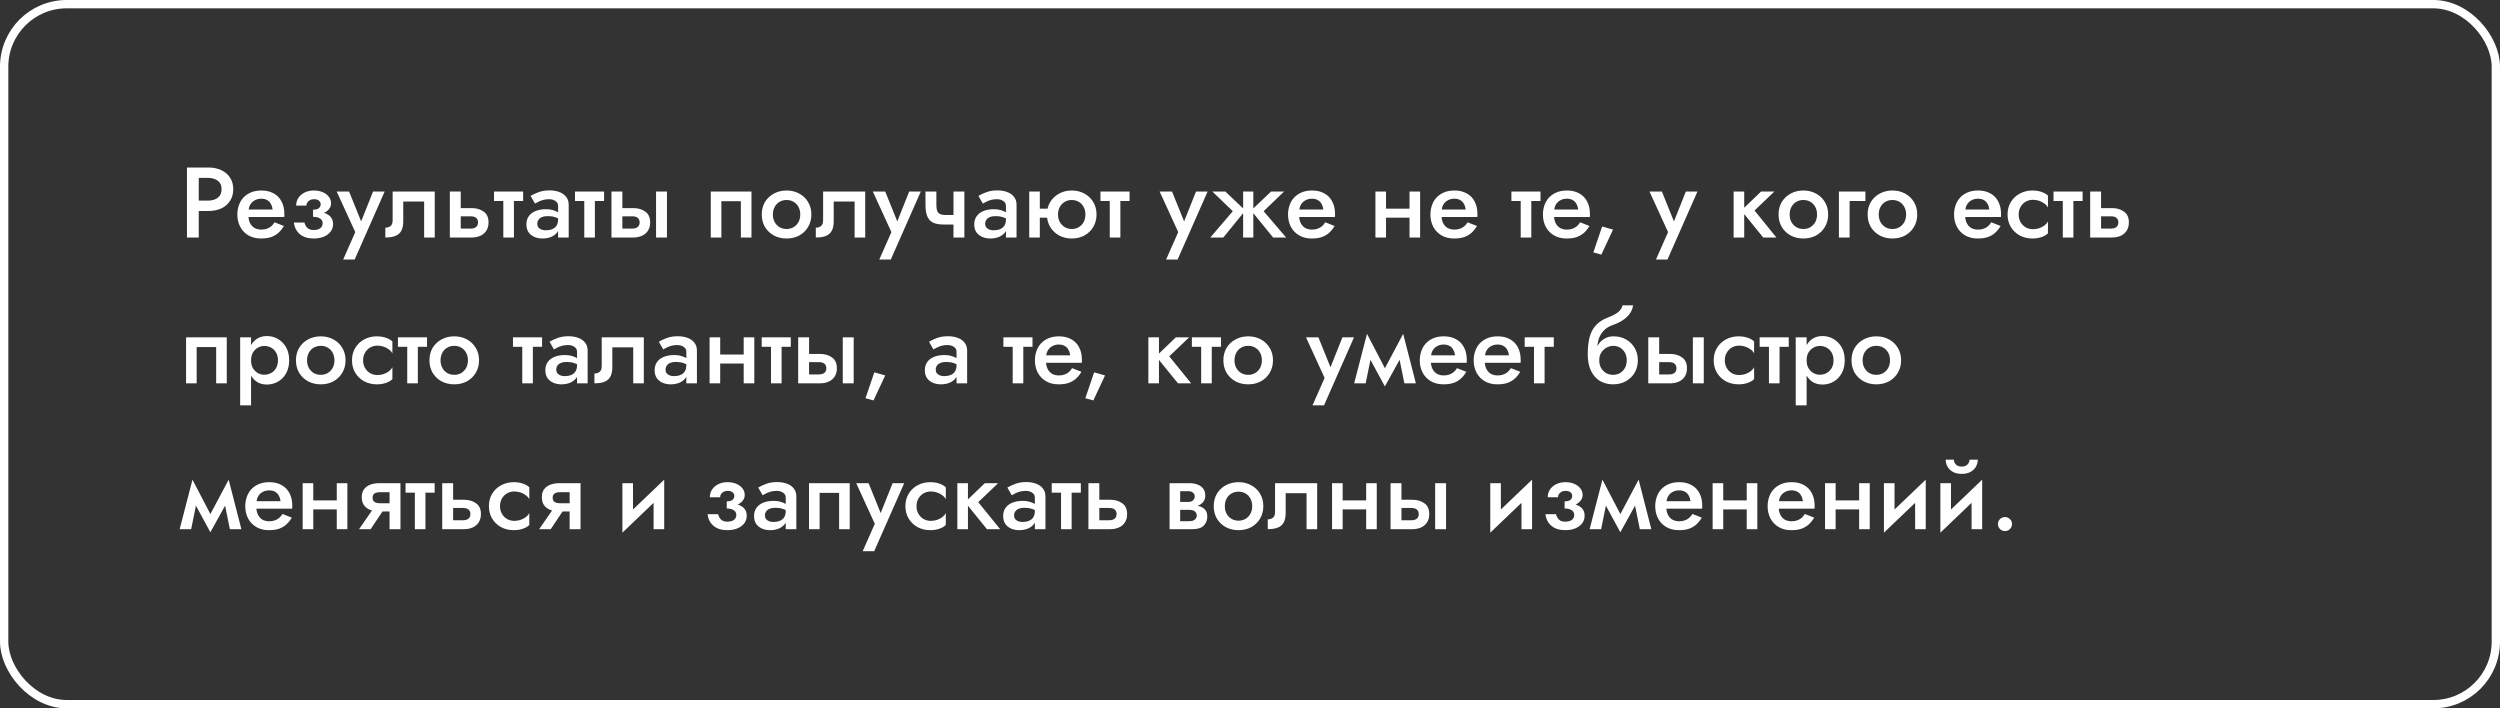 <?xml version="1.0" encoding="UTF-8"?> <svg xmlns="http://www.w3.org/2000/svg" width="600" height="170" viewBox="0 0 600 170" fill="none"><rect x="0" y="0" width="600" height="170" fill="#333333" stroke="none"/> <rect x="1" y="1" width="598" height="168" rx="15" stroke="white" stroke-width="2"></rect> <path d="M44.872 40.2V57H47.704V40.2H44.872ZM46.552 42.696H49.936C50.912 42.696 51.696 42.928 52.288 43.392C52.88 43.84 53.176 44.512 53.176 45.408C53.176 46.304 52.88 46.984 52.288 47.448C51.696 47.912 50.912 48.144 49.936 48.144H46.552V50.64H49.936C51.168 50.64 52.232 50.432 53.128 50.016C54.024 49.584 54.72 48.976 55.216 48.192C55.728 47.408 55.984 46.48 55.984 45.408C55.984 44.336 55.728 43.416 55.216 42.648C54.72 41.864 54.024 41.264 53.128 40.848C52.232 40.416 51.168 40.2 49.936 40.2H46.552V42.696ZM58.524 52.08H68.22C68.236 51.936 68.244 51.808 68.244 51.696C68.244 51.568 68.244 51.456 68.244 51.36C68.244 50.192 68.02 49.192 67.572 48.36C67.14 47.512 66.508 46.864 65.676 46.416C64.86 45.952 63.876 45.72 62.724 45.72C61.684 45.72 60.764 45.912 59.964 46.296C59.164 46.68 58.516 47.216 58.02 47.904C57.54 48.592 57.22 49.392 57.06 50.304C57.028 50.496 57.004 50.688 56.988 50.88C56.972 51.072 56.964 51.272 56.964 51.48C56.964 52.584 57.196 53.576 57.66 54.456C58.124 55.32 58.78 56 59.628 56.496C60.492 56.992 61.484 57.24 62.604 57.24C63.612 57.24 64.452 57.12 65.124 56.88C65.812 56.624 66.396 56.272 66.876 55.824C67.356 55.376 67.78 54.848 68.148 54.24L65.892 53.352C65.684 53.704 65.428 54.016 65.124 54.288C64.82 54.544 64.468 54.744 64.068 54.888C63.684 55.032 63.236 55.104 62.724 55.104C62.116 55.104 61.572 54.976 61.092 54.72C60.628 54.448 60.26 54.04 59.988 53.496C59.732 52.952 59.604 52.28 59.604 51.48L59.652 50.808C59.652 50.168 59.78 49.616 60.036 49.152C60.308 48.672 60.676 48.312 61.14 48.072C61.604 47.816 62.124 47.688 62.7 47.688C63.26 47.688 63.732 47.8 64.116 48.024C64.5 48.232 64.796 48.536 65.004 48.936C65.228 49.32 65.372 49.768 65.436 50.28H58.524V52.08ZM75.134 51.48C76.542 51.512 77.614 51.272 78.35 50.76C79.086 50.232 79.454 49.568 79.454 48.768C79.454 48.208 79.278 47.696 78.926 47.232C78.574 46.768 78.086 46.4 77.462 46.128C76.838 45.856 76.134 45.72 75.35 45.72C74.518 45.72 73.774 45.88 73.118 46.2C72.478 46.52 71.974 46.952 71.606 47.496C71.254 48.04 71.078 48.656 71.078 49.344H73.55C73.55 49.088 73.614 48.848 73.742 48.624C73.886 48.384 74.094 48.192 74.366 48.048C74.638 47.888 74.974 47.808 75.374 47.808C75.854 47.808 76.238 47.92 76.526 48.144C76.814 48.368 76.958 48.664 76.958 49.032C76.958 49.4 76.814 49.712 76.526 49.968C76.238 50.208 75.774 50.328 75.134 50.328V51.48ZM75.302 57.24C76.166 57.24 76.95 57.104 77.654 56.832C78.358 56.544 78.91 56.144 79.31 55.632C79.726 55.104 79.934 54.48 79.934 53.76C79.934 52.736 79.502 51.976 78.638 51.48C77.79 50.968 76.622 50.728 75.134 50.76V52.032C75.63 52.032 76.046 52.096 76.382 52.224C76.734 52.352 76.998 52.536 77.174 52.776C77.35 53 77.438 53.288 77.438 53.64C77.438 53.944 77.35 54.216 77.174 54.456C77.014 54.696 76.774 54.88 76.454 55.008C76.134 55.136 75.75 55.2 75.302 55.2C74.614 55.2 74.094 55.024 73.742 54.672C73.406 54.32 73.182 53.896 73.07 53.4H70.526C70.654 54.536 71.126 55.464 71.942 56.184C72.774 56.888 73.894 57.24 75.302 57.24ZM92.322 45.96H89.538L86.082 54.624L87.306 54.696L83.778 45.96H80.802L85.266 55.704L82.362 62.28H85.122L92.322 45.96ZM104.338 45.96H94.234V52.8C94.234 53.52 94.058 54.008 93.706 54.264C93.37 54.52 92.962 54.648 92.482 54.648V57C93.522 57 94.354 56.864 94.978 56.592C95.618 56.304 96.074 55.88 96.346 55.32C96.634 54.744 96.778 54.024 96.778 53.16V48.36H101.794V57H104.338V45.96ZM107.962 45.96V57H110.578V45.96H107.962ZM109.786 51.912H112.954C113.546 51.912 113.986 52.04 114.274 52.296C114.578 52.552 114.73 52.92 114.73 53.4C114.73 53.704 114.658 53.968 114.514 54.192C114.386 54.416 114.186 54.584 113.914 54.696C113.658 54.808 113.338 54.864 112.954 54.864H109.786V57H113.218C113.986 57 114.674 56.864 115.282 56.592C115.89 56.32 116.37 55.912 116.722 55.368C117.074 54.824 117.25 54.16 117.25 53.376C117.25 52.192 116.858 51.328 116.074 50.784C115.306 50.224 114.354 49.944 113.218 49.944H109.786V51.912ZM118.565 45.96V48.24H125.549V45.96H118.565ZM120.797 46.44V57H123.341V46.44H120.797ZM128.952 53.736C128.952 53.352 129.048 53.024 129.24 52.752C129.432 52.464 129.712 52.248 130.08 52.104C130.448 51.944 130.904 51.864 131.448 51.864C132.12 51.864 132.712 51.952 133.224 52.128C133.736 52.288 134.24 52.552 134.736 52.92V51.552C134.608 51.392 134.376 51.208 134.04 51C133.704 50.792 133.28 50.608 132.768 50.448C132.272 50.288 131.704 50.208 131.064 50.208C130.104 50.208 129.264 50.352 128.544 50.64C127.84 50.928 127.296 51.344 126.912 51.888C126.528 52.432 126.336 53.08 126.336 53.832C126.336 54.584 126.504 55.216 126.84 55.728C127.192 56.224 127.656 56.6 128.232 56.856C128.824 57.112 129.48 57.24 130.2 57.24C130.968 57.24 131.664 57.112 132.288 56.856C132.912 56.584 133.408 56.2 133.776 55.704C134.144 55.192 134.328 54.584 134.328 53.88L133.944 52.608C133.944 53.264 133.816 53.784 133.56 54.168C133.304 54.552 132.952 54.832 132.504 55.008C132.056 55.184 131.552 55.272 130.992 55.272C130.624 55.272 130.28 55.216 129.96 55.104C129.656 54.976 129.408 54.8 129.216 54.576C129.04 54.352 128.952 54.072 128.952 53.736ZM128.4 48.864C128.576 48.752 128.824 48.616 129.144 48.456C129.48 48.28 129.864 48.128 130.296 48C130.744 47.872 131.232 47.808 131.76 47.808C132.368 47.808 132.88 47.952 133.296 48.24C133.728 48.512 133.944 48.904 133.944 49.416V57H136.488V49.128C136.488 48.392 136.288 47.768 135.888 47.256C135.504 46.744 134.968 46.36 134.28 46.104C133.592 45.832 132.792 45.696 131.88 45.696C130.888 45.696 130.008 45.84 129.24 46.128C128.472 46.416 127.84 46.712 127.344 47.016L128.4 48.864ZM137.995 45.96V48.24H144.979V45.96H137.995ZM140.227 46.44V57H142.771V46.44H140.227ZM157.454 45.96V57H160.07V45.96H157.454ZM146.75 45.96V57H149.366V45.96H146.75ZM148.574 51.912H151.742C152.318 51.912 152.758 52.04 153.062 52.296C153.366 52.552 153.518 52.92 153.518 53.4C153.518 53.704 153.446 53.968 153.302 54.192C153.174 54.416 152.974 54.584 152.702 54.696C152.446 54.808 152.126 54.864 151.742 54.864H148.574V57H152.006C152.774 57 153.462 56.864 154.07 56.592C154.678 56.32 155.158 55.912 155.51 55.368C155.862 54.824 156.038 54.16 156.038 53.376C156.038 52.192 155.646 51.328 154.862 50.784C154.094 50.224 153.142 49.944 152.006 49.944H148.574V51.912ZM180.354 45.96H170.586V57H173.13V48.288H177.81V57H180.354V45.96ZM182.824 51.48C182.824 52.6 183.08 53.6 183.592 54.48C184.12 55.344 184.832 56.024 185.728 56.52C186.64 57 187.656 57.24 188.776 57.24C189.912 57.24 190.928 57 191.824 56.52C192.72 56.024 193.424 55.344 193.936 54.48C194.464 53.6 194.728 52.6 194.728 51.48C194.728 50.344 194.464 49.344 193.936 48.48C193.424 47.616 192.72 46.944 191.824 46.464C190.928 45.968 189.912 45.72 188.776 45.72C187.656 45.72 186.64 45.968 185.728 46.464C184.832 46.944 184.12 47.616 183.592 48.48C183.08 49.344 182.824 50.344 182.824 51.48ZM185.488 51.48C185.488 50.792 185.632 50.184 185.92 49.656C186.208 49.128 186.6 48.72 187.096 48.432C187.592 48.144 188.152 48 188.776 48C189.4 48 189.96 48.144 190.456 48.432C190.952 48.72 191.344 49.128 191.632 49.656C191.92 50.184 192.064 50.792 192.064 51.48C192.064 52.168 191.92 52.776 191.632 53.304C191.344 53.816 190.952 54.224 190.456 54.528C189.96 54.816 189.4 54.96 188.776 54.96C188.152 54.96 187.592 54.816 187.096 54.528C186.6 54.224 186.208 53.816 185.92 53.304C185.632 52.776 185.488 52.168 185.488 51.48ZM207.651 45.96H197.547V52.8C197.547 53.52 197.371 54.008 197.019 54.264C196.683 54.52 196.275 54.648 195.795 54.648V57C196.835 57 197.667 56.864 198.291 56.592C198.931 56.304 199.387 55.88 199.659 55.32C199.947 54.744 200.091 54.024 200.091 53.16V48.36H205.107V57H207.651V45.96ZM220.994 45.96H218.21L214.754 54.624L215.978 54.696L212.45 45.96H209.474L213.938 55.704L211.034 62.28H213.794L220.994 45.96ZM226.434 53.88H230.202V51.6H226.866L226.434 53.88ZM228.834 45.96V57H231.45V45.96H228.834ZM224.73 45.96H222.114V49.128C222.114 50.2 222.242 51.088 222.498 51.792C222.754 52.496 223.194 53.024 223.818 53.376C224.458 53.712 225.33 53.88 226.434 53.88L226.866 51.6C226.338 51.6 225.914 51.52 225.594 51.36C225.29 51.2 225.066 50.952 224.922 50.616C224.794 50.264 224.73 49.808 224.73 49.248V45.96ZM236.436 53.736C236.436 53.352 236.532 53.024 236.724 52.752C236.916 52.464 237.196 52.248 237.564 52.104C237.932 51.944 238.388 51.864 238.932 51.864C239.604 51.864 240.196 51.952 240.708 52.128C241.22 52.288 241.724 52.552 242.22 52.92V51.552C242.092 51.392 241.86 51.208 241.524 51C241.188 50.792 240.764 50.608 240.252 50.448C239.756 50.288 239.188 50.208 238.548 50.208C237.588 50.208 236.748 50.352 236.028 50.64C235.324 50.928 234.78 51.344 234.396 51.888C234.012 52.432 233.82 53.08 233.82 53.832C233.82 54.584 233.988 55.216 234.324 55.728C234.676 56.224 235.14 56.6 235.716 56.856C236.308 57.112 236.964 57.24 237.684 57.24C238.452 57.24 239.148 57.112 239.772 56.856C240.396 56.584 240.892 56.2 241.26 55.704C241.628 55.192 241.812 54.584 241.812 53.88L241.428 52.608C241.428 53.264 241.3 53.784 241.044 54.168C240.788 54.552 240.436 54.832 239.988 55.008C239.54 55.184 239.036 55.272 238.476 55.272C238.108 55.272 237.764 55.216 237.444 55.104C237.14 54.976 236.892 54.8 236.7 54.576C236.524 54.352 236.436 54.072 236.436 53.736ZM235.884 48.864C236.06 48.752 236.308 48.616 236.628 48.456C236.964 48.28 237.348 48.128 237.78 48C238.228 47.872 238.716 47.808 239.244 47.808C239.852 47.808 240.364 47.952 240.78 48.24C241.212 48.512 241.428 48.904 241.428 49.416V57H243.972V49.128C243.972 48.392 243.772 47.768 243.372 47.256C242.988 46.744 242.452 46.36 241.764 46.104C241.076 45.832 240.276 45.696 239.364 45.696C238.372 45.696 237.492 45.84 236.724 46.128C235.956 46.416 235.324 46.712 234.828 47.016L235.884 48.864ZM248.143 52.248H253.183V50.088H248.143V52.248ZM247.015 45.96V57H249.559V45.96H247.015ZM251.263 51.48C251.263 52.6 251.527 53.6 252.055 54.48C252.583 55.344 253.295 56.024 254.191 56.52C255.087 57 256.095 57.24 257.215 57.24C258.351 57.24 259.367 57 260.263 56.52C261.159 56.024 261.863 55.344 262.375 54.48C262.903 53.6 263.167 52.6 263.167 51.48C263.167 50.344 262.903 49.344 262.375 48.48C261.863 47.616 261.159 46.944 260.263 46.464C259.367 45.968 258.351 45.72 257.215 45.72C256.095 45.72 255.087 45.968 254.191 46.464C253.295 46.944 252.583 47.616 252.055 48.48C251.527 49.344 251.263 50.344 251.263 51.48ZM253.927 51.48C253.927 50.792 254.071 50.184 254.359 49.656C254.663 49.128 255.063 48.72 255.559 48.432C256.055 48.144 256.607 48 257.215 48C257.839 48 258.399 48.144 258.895 48.432C259.391 48.72 259.783 49.128 260.071 49.656C260.359 50.184 260.503 50.792 260.503 51.48C260.503 52.168 260.359 52.776 260.071 53.304C259.783 53.816 259.391 54.224 258.895 54.528C258.399 54.816 257.839 54.96 257.215 54.96C256.607 54.96 256.055 54.816 255.559 54.528C255.063 54.224 254.663 53.816 254.359 53.304C254.071 52.776 253.927 52.168 253.927 51.48ZM264.112 45.96V48.24H271.096V45.96H264.112ZM266.344 46.44V57H268.888V46.44H266.344ZM289.83 45.96H287.046L283.59 54.624L284.814 54.696L281.286 45.96H278.31L282.774 55.704L279.87 62.28H282.63L289.83 45.96ZM305.069 45.96L300.269 50.52L305.549 57H308.669L303.269 50.688L308.189 45.96H305.069ZM300.797 45.96H298.349V57H300.797V45.96ZM294.077 45.96H290.957L295.877 50.688L290.477 57H293.597L298.877 50.52L294.077 45.96ZM310.689 52.08H320.385C320.401 51.936 320.409 51.808 320.409 51.696C320.409 51.568 320.409 51.456 320.409 51.36C320.409 50.192 320.185 49.192 319.737 48.36C319.305 47.512 318.673 46.864 317.841 46.416C317.025 45.952 316.041 45.72 314.889 45.72C313.849 45.72 312.929 45.912 312.129 46.296C311.329 46.68 310.681 47.216 310.185 47.904C309.705 48.592 309.385 49.392 309.225 50.304C309.193 50.496 309.169 50.688 309.153 50.88C309.137 51.072 309.129 51.272 309.129 51.48C309.129 52.584 309.361 53.576 309.825 54.456C310.289 55.32 310.945 56 311.793 56.496C312.657 56.992 313.649 57.24 314.769 57.24C315.777 57.24 316.617 57.12 317.289 56.88C317.977 56.624 318.561 56.272 319.041 55.824C319.521 55.376 319.945 54.848 320.312 54.24L318.057 53.352C317.849 53.704 317.593 54.016 317.289 54.288C316.985 54.544 316.633 54.744 316.233 54.888C315.849 55.032 315.401 55.104 314.889 55.104C314.281 55.104 313.737 54.976 313.257 54.72C312.793 54.448 312.425 54.04 312.153 53.496C311.897 52.952 311.769 52.28 311.769 51.48L311.817 50.808C311.817 50.168 311.945 49.616 312.201 49.152C312.473 48.672 312.841 48.312 313.305 48.072C313.769 47.816 314.289 47.688 314.865 47.688C315.425 47.688 315.897 47.8 316.281 48.024C316.665 48.232 316.961 48.536 317.169 48.936C317.393 49.32 317.537 49.768 317.601 50.28H310.689V52.08ZM331.229 52.248H339.677V50.088H331.229V52.248ZM338.285 45.96V57H340.829V45.96H338.285ZM330.101 45.96V57H332.645V45.96H330.101ZM344.86 52.08H354.556C354.572 51.936 354.58 51.808 354.58 51.696C354.58 51.568 354.58 51.456 354.58 51.36C354.58 50.192 354.356 49.192 353.908 48.36C353.476 47.512 352.844 46.864 352.012 46.416C351.196 45.952 350.212 45.72 349.06 45.72C348.02 45.72 347.1 45.912 346.3 46.296C345.5 46.68 344.852 47.216 344.356 47.904C343.876 48.592 343.556 49.392 343.396 50.304C343.364 50.496 343.34 50.688 343.324 50.88C343.308 51.072 343.3 51.272 343.3 51.48C343.3 52.584 343.532 53.576 343.996 54.456C344.46 55.32 345.116 56 345.964 56.496C346.828 56.992 347.82 57.24 348.94 57.24C349.948 57.24 350.788 57.12 351.46 56.88C352.148 56.624 352.732 56.272 353.212 55.824C353.692 55.376 354.116 54.848 354.484 54.24L352.228 53.352C352.02 53.704 351.764 54.016 351.46 54.288C351.156 54.544 350.804 54.744 350.404 54.888C350.02 55.032 349.572 55.104 349.06 55.104C348.452 55.104 347.908 54.976 347.428 54.72C346.964 54.448 346.596 54.04 346.324 53.496C346.068 52.952 345.94 52.28 345.94 51.48L345.988 50.808C345.988 50.168 346.116 49.616 346.372 49.152C346.644 48.672 347.012 48.312 347.476 48.072C347.94 47.816 348.46 47.688 349.036 47.688C349.596 47.688 350.068 47.8 350.452 48.024C350.836 48.232 351.132 48.536 351.34 48.936C351.564 49.32 351.708 49.768 351.772 50.28H344.86V52.08ZM362.737 45.96V48.24H369.721V45.96H362.737ZM364.969 46.44V57H367.513V46.44H364.969ZM371.86 52.08H381.556C381.572 51.936 381.58 51.808 381.58 51.696C381.58 51.568 381.58 51.456 381.58 51.36C381.58 50.192 381.356 49.192 380.908 48.36C380.476 47.512 379.844 46.864 379.012 46.416C378.196 45.952 377.212 45.72 376.06 45.72C375.02 45.72 374.1 45.912 373.3 46.296C372.5 46.68 371.852 47.216 371.356 47.904C370.876 48.592 370.556 49.392 370.396 50.304C370.364 50.496 370.34 50.688 370.324 50.88C370.308 51.072 370.3 51.272 370.3 51.48C370.3 52.584 370.532 53.576 370.996 54.456C371.46 55.32 372.116 56 372.964 56.496C373.828 56.992 374.82 57.24 375.94 57.24C376.948 57.24 377.788 57.12 378.46 56.88C379.148 56.624 379.732 56.272 380.212 55.824C380.692 55.376 381.116 54.848 381.484 54.24L379.228 53.352C379.02 53.704 378.764 54.016 378.46 54.288C378.156 54.544 377.804 54.744 377.404 54.888C377.02 55.032 376.572 55.104 376.06 55.104C375.452 55.104 374.908 54.976 374.428 54.72C373.964 54.448 373.596 54.04 373.324 53.496C373.068 52.952 372.94 52.28 372.94 51.48L372.988 50.808C372.988 50.168 373.116 49.616 373.372 49.152C373.644 48.672 374.012 48.312 374.476 48.072C374.94 47.816 375.46 47.688 376.036 47.688C376.596 47.688 377.068 47.8 377.452 48.024C377.836 48.232 378.132 48.536 378.34 48.936C378.564 49.32 378.708 49.768 378.772 50.28H371.86V52.08ZM384.515 54.36L382.403 60.576L384.323 61.104L387.131 55.104L384.515 54.36ZM407.393 45.96H404.609L401.153 54.624L402.377 54.696L398.849 45.96H395.873L400.337 55.704L397.433 62.28H400.193L407.393 45.96ZM416.068 45.96V57H418.612V45.96H416.068ZM422.668 45.96L417.916 50.52L423.172 57H426.34L421.084 50.52L425.86 45.96H422.668ZM426.855 51.48C426.855 52.6 427.111 53.6 427.623 54.48C428.151 55.344 428.863 56.024 429.759 56.52C430.671 57 431.687 57.24 432.807 57.24C433.943 57.24 434.959 57 435.855 56.52C436.751 56.024 437.455 55.344 437.967 54.48C438.495 53.6 438.759 52.6 438.759 51.48C438.759 50.344 438.495 49.344 437.967 48.48C437.455 47.616 436.751 46.944 435.855 46.464C434.959 45.968 433.943 45.72 432.807 45.72C431.687 45.72 430.671 45.968 429.759 46.464C428.863 46.944 428.151 47.616 427.623 48.48C427.111 49.344 426.855 50.344 426.855 51.48ZM429.519 51.48C429.519 50.792 429.663 50.184 429.951 49.656C430.239 49.128 430.631 48.72 431.127 48.432C431.623 48.144 432.183 48 432.807 48C433.431 48 433.991 48.144 434.487 48.432C434.983 48.72 435.375 49.128 435.663 49.656C435.951 50.184 436.095 50.792 436.095 51.48C436.095 52.168 435.951 52.776 435.663 53.304C435.375 53.816 434.983 54.224 434.487 54.528C433.991 54.816 433.431 54.96 432.807 54.96C432.183 54.96 431.623 54.816 431.127 54.528C430.631 54.224 430.239 53.816 429.951 53.304C429.663 52.776 429.519 52.168 429.519 51.48ZM441.338 45.96V57H443.906V48.24H447.698V45.96H441.338ZM448.23 51.48C448.23 52.6 448.486 53.6 448.998 54.48C449.526 55.344 450.238 56.024 451.134 56.52C452.046 57 453.062 57.24 454.182 57.24C455.318 57.24 456.334 57 457.23 56.52C458.126 56.024 458.83 55.344 459.342 54.48C459.87 53.6 460.134 52.6 460.134 51.48C460.134 50.344 459.87 49.344 459.342 48.48C458.83 47.616 458.126 46.944 457.23 46.464C456.334 45.968 455.318 45.72 454.182 45.72C453.062 45.72 452.046 45.968 451.134 46.464C450.238 46.944 449.526 47.616 448.998 48.48C448.486 49.344 448.23 50.344 448.23 51.48ZM450.894 51.48C450.894 50.792 451.038 50.184 451.326 49.656C451.614 49.128 452.006 48.72 452.502 48.432C452.998 48.144 453.558 48 454.182 48C454.806 48 455.366 48.144 455.862 48.432C456.358 48.72 456.75 49.128 457.038 49.656C457.326 50.184 457.47 50.792 457.47 51.48C457.47 52.168 457.326 52.776 457.038 53.304C456.75 53.816 456.358 54.224 455.862 54.528C455.366 54.816 454.806 54.96 454.182 54.96C453.558 54.96 452.998 54.816 452.502 54.528C452.006 54.224 451.614 53.816 451.326 53.304C451.038 52.776 450.894 52.168 450.894 51.48ZM470.532 52.08H480.228C480.244 51.936 480.252 51.808 480.252 51.696C480.252 51.568 480.252 51.456 480.252 51.36C480.252 50.192 480.028 49.192 479.58 48.36C479.148 47.512 478.516 46.864 477.684 46.416C476.868 45.952 475.884 45.72 474.732 45.72C473.692 45.72 472.772 45.912 471.972 46.296C471.172 46.68 470.524 47.216 470.028 47.904C469.548 48.592 469.228 49.392 469.068 50.304C469.036 50.496 469.012 50.688 468.996 50.88C468.98 51.072 468.972 51.272 468.972 51.48C468.972 52.584 469.204 53.576 469.668 54.456C470.132 55.32 470.788 56 471.636 56.496C472.5 56.992 473.492 57.24 474.612 57.24C475.62 57.24 476.46 57.12 477.132 56.88C477.82 56.624 478.404 56.272 478.884 55.824C479.364 55.376 479.788 54.848 480.156 54.24L477.9 53.352C477.692 53.704 477.436 54.016 477.132 54.288C476.828 54.544 476.476 54.744 476.076 54.888C475.692 55.032 475.244 55.104 474.732 55.104C474.124 55.104 473.58 54.976 473.1 54.72C472.636 54.448 472.268 54.04 471.996 53.496C471.74 52.952 471.612 52.28 471.612 51.48L471.66 50.808C471.66 50.168 471.788 49.616 472.044 49.152C472.316 48.672 472.684 48.312 473.148 48.072C473.612 47.816 474.132 47.688 474.708 47.688C475.268 47.688 475.74 47.8 476.124 48.024C476.508 48.232 476.804 48.536 477.012 48.936C477.236 49.32 477.38 49.768 477.444 50.28H470.532V52.08ZM484.478 51.48C484.478 50.792 484.63 50.184 484.934 49.656C485.238 49.128 485.646 48.712 486.158 48.408C486.686 48.104 487.27 47.952 487.91 47.952C488.422 47.952 488.918 48.032 489.398 48.192C489.878 48.352 490.302 48.576 490.67 48.864C491.054 49.136 491.334 49.456 491.51 49.824V46.944C491.126 46.576 490.606 46.28 489.95 46.056C489.294 45.832 488.574 45.72 487.79 45.72C486.67 45.72 485.654 45.968 484.742 46.464C483.846 46.944 483.134 47.616 482.606 48.48C482.078 49.344 481.814 50.344 481.814 51.48C481.814 52.6 482.078 53.6 482.606 54.48C483.134 55.344 483.846 56.024 484.742 56.52C485.654 57 486.67 57.24 487.79 57.24C488.574 57.24 489.294 57.128 489.95 56.904C490.606 56.68 491.126 56.376 491.51 55.992V53.136C491.334 53.488 491.062 53.808 490.694 54.096C490.326 54.368 489.902 54.592 489.422 54.768C488.958 54.928 488.454 55.008 487.91 55.008C487.27 55.008 486.686 54.856 486.158 54.552C485.646 54.248 485.238 53.832 484.934 53.304C484.63 52.776 484.478 52.168 484.478 51.48ZM492.839 45.96V48.24H499.823V45.96H492.839ZM495.071 46.44V57H497.615V46.44H495.071ZM501.642 45.96V57H504.258V45.96H501.642ZM503.465 51.912H506.634C507.226 51.912 507.666 52.04 507.954 52.296C508.258 52.552 508.41 52.92 508.41 53.4C508.41 53.704 508.338 53.968 508.194 54.192C508.066 54.416 507.866 54.584 507.594 54.696C507.338 54.808 507.018 54.864 506.634 54.864H503.465V57H506.898C507.666 57 508.354 56.864 508.962 56.592C509.57 56.32 510.05 55.912 510.402 55.368C510.754 54.824 510.93 54.16 510.93 53.376C510.93 52.192 510.538 51.328 509.754 50.784C508.986 50.224 508.034 49.944 506.898 49.944H503.465V51.912ZM54.424 80.96H44.656V92H47.2V83.288H51.88V92H54.424V80.96ZM60.254 97.28V80.96H57.638V97.28H60.254ZM69.398 86.48C69.398 85.232 69.15 84.184 68.654 83.336C68.158 82.472 67.502 81.808 66.686 81.344C65.87 80.88 64.982 80.648 64.022 80.648C63.094 80.648 62.278 80.888 61.574 81.368C60.886 81.848 60.35 82.52 59.966 83.384C59.582 84.248 59.39 85.28 59.39 86.48C59.39 87.664 59.582 88.696 59.966 89.576C60.35 90.44 60.886 91.112 61.574 91.592C62.278 92.056 63.094 92.288 64.022 92.288C64.982 92.288 65.87 92.064 66.686 91.616C67.502 91.152 68.158 90.488 68.654 89.624C69.15 88.744 69.398 87.696 69.398 86.48ZM66.71 86.48C66.71 87.216 66.558 87.84 66.254 88.352C65.95 88.864 65.55 89.256 65.054 89.528C64.558 89.8 64.006 89.936 63.398 89.936C62.886 89.936 62.39 89.808 61.91 89.552C61.43 89.28 61.03 88.888 60.71 88.376C60.406 87.864 60.254 87.232 60.254 86.48C60.254 85.728 60.406 85.096 60.71 84.584C61.03 84.072 61.43 83.688 61.91 83.432C62.39 83.16 62.886 83.024 63.398 83.024C64.006 83.024 64.558 83.16 65.054 83.432C65.55 83.688 65.95 84.08 66.254 84.608C66.558 85.12 66.71 85.744 66.71 86.48ZM71.027 86.48C71.027 87.6 71.283 88.6 71.795 89.48C72.323 90.344 73.035 91.024 73.931 91.52C74.843 92 75.859 92.24 76.979 92.24C78.115 92.24 79.131 92 80.027 91.52C80.923 91.024 81.627 90.344 82.139 89.48C82.667 88.6 82.931 87.6 82.931 86.48C82.931 85.344 82.667 84.344 82.139 83.48C81.627 82.616 80.923 81.944 80.027 81.464C79.131 80.968 78.115 80.72 76.979 80.72C75.859 80.72 74.843 80.968 73.931 81.464C73.035 81.944 72.323 82.616 71.795 83.48C71.283 84.344 71.027 85.344 71.027 86.48ZM73.691 86.48C73.691 85.792 73.835 85.184 74.123 84.656C74.411 84.128 74.803 83.72 75.299 83.432C75.795 83.144 76.355 83 76.979 83C77.603 83 78.163 83.144 78.659 83.432C79.155 83.72 79.547 84.128 79.835 84.656C80.123 85.184 80.267 85.792 80.267 86.48C80.267 87.168 80.123 87.776 79.835 88.304C79.547 88.816 79.155 89.224 78.659 89.528C78.163 89.816 77.603 89.96 76.979 89.96C76.355 89.96 75.795 89.816 75.299 89.528C74.803 89.224 74.411 88.816 74.123 88.304C73.835 87.776 73.691 87.168 73.691 86.48ZM87.142 86.48C87.142 85.792 87.294 85.184 87.598 84.656C87.902 84.128 88.31 83.712 88.822 83.408C89.35 83.104 89.934 82.952 90.574 82.952C91.086 82.952 91.582 83.032 92.062 83.192C92.542 83.352 92.966 83.576 93.334 83.864C93.718 84.136 93.998 84.456 94.174 84.824V81.944C93.79 81.576 93.27 81.28 92.614 81.056C91.958 80.832 91.238 80.72 90.454 80.72C89.334 80.72 88.318 80.968 87.406 81.464C86.51 81.944 85.798 82.616 85.27 83.48C84.742 84.344 84.478 85.344 84.478 86.48C84.478 87.6 84.742 88.6 85.27 89.48C85.798 90.344 86.51 91.024 87.406 91.52C88.318 92 89.334 92.24 90.454 92.24C91.238 92.24 91.958 92.128 92.614 91.904C93.27 91.68 93.79 91.376 94.174 90.992V88.136C93.998 88.488 93.726 88.808 93.358 89.096C92.99 89.368 92.566 89.592 92.086 89.768C91.622 89.928 91.118 90.008 90.574 90.008C89.934 90.008 89.35 89.856 88.822 89.552C88.31 89.248 87.902 88.832 87.598 88.304C87.294 87.776 87.142 87.168 87.142 86.48ZM95.503 80.96V83.24H102.487V80.96H95.503ZM97.735 81.44V92H100.279V81.44H97.735ZM103.066 86.48C103.066 87.6 103.322 88.6 103.834 89.48C104.362 90.344 105.074 91.024 105.97 91.52C106.882 92 107.898 92.24 109.018 92.24C110.154 92.24 111.17 92 112.066 91.52C112.962 91.024 113.666 90.344 114.178 89.48C114.706 88.6 114.97 87.6 114.97 86.48C114.97 85.344 114.706 84.344 114.178 83.48C113.666 82.616 112.962 81.944 112.066 81.464C111.17 80.968 110.154 80.72 109.018 80.72C107.898 80.72 106.882 80.968 105.97 81.464C105.074 81.944 104.362 82.616 103.834 83.48C103.322 84.344 103.066 85.344 103.066 86.48ZM105.73 86.48C105.73 85.792 105.874 85.184 106.162 84.656C106.45 84.128 106.842 83.72 107.338 83.432C107.834 83.144 108.394 83 109.018 83C109.642 83 110.202 83.144 110.698 83.432C111.194 83.72 111.586 84.128 111.874 84.656C112.162 85.184 112.306 85.792 112.306 86.48C112.306 87.168 112.162 87.776 111.874 88.304C111.586 88.816 111.194 89.224 110.698 89.528C110.202 89.816 109.642 89.96 109.018 89.96C108.394 89.96 107.834 89.816 107.338 89.528C106.842 89.224 106.45 88.816 106.162 88.304C105.874 87.776 105.73 87.168 105.73 86.48ZM123.112 80.96V83.24H130.096V80.96H123.112ZM125.344 81.44V92H127.888V81.44H125.344ZM133.499 88.736C133.499 88.352 133.595 88.024 133.787 87.752C133.979 87.464 134.259 87.248 134.627 87.104C134.995 86.944 135.451 86.864 135.995 86.864C136.667 86.864 137.259 86.952 137.771 87.128C138.283 87.288 138.787 87.552 139.283 87.92V86.552C139.155 86.392 138.923 86.208 138.587 86C138.251 85.792 137.827 85.608 137.315 85.448C136.819 85.288 136.251 85.208 135.611 85.208C134.651 85.208 133.811 85.352 133.091 85.64C132.387 85.928 131.843 86.344 131.459 86.888C131.075 87.432 130.883 88.08 130.883 88.832C130.883 89.584 131.051 90.216 131.387 90.728C131.739 91.224 132.203 91.6 132.779 91.856C133.371 92.112 134.027 92.24 134.747 92.24C135.515 92.24 136.211 92.112 136.835 91.856C137.459 91.584 137.955 91.2 138.323 90.704C138.691 90.192 138.875 89.584 138.875 88.88L138.491 87.608C138.491 88.264 138.363 88.784 138.107 89.168C137.851 89.552 137.499 89.832 137.051 90.008C136.603 90.184 136.099 90.272 135.539 90.272C135.171 90.272 134.827 90.216 134.507 90.104C134.203 89.976 133.955 89.8 133.763 89.576C133.587 89.352 133.499 89.072 133.499 88.736ZM132.947 83.864C133.123 83.752 133.371 83.616 133.691 83.456C134.027 83.28 134.411 83.128 134.843 83C135.291 82.872 135.779 82.808 136.307 82.808C136.915 82.808 137.427 82.952 137.843 83.24C138.275 83.512 138.491 83.904 138.491 84.416V92H141.035V84.128C141.035 83.392 140.835 82.768 140.435 82.256C140.051 81.744 139.515 81.36 138.827 81.104C138.139 80.832 137.339 80.696 136.427 80.696C135.435 80.696 134.555 80.84 133.787 81.128C133.019 81.416 132.387 81.712 131.891 82.016L132.947 83.864ZM154.518 80.96H144.414V87.8C144.414 88.52 144.238 89.008 143.886 89.264C143.55 89.52 143.142 89.648 142.662 89.648V92C143.702 92 144.534 91.864 145.158 91.592C145.798 91.304 146.254 90.88 146.526 90.32C146.814 89.744 146.958 89.024 146.958 88.16V83.36H151.974V92H154.518V80.96ZM159.726 88.736C159.726 88.352 159.822 88.024 160.014 87.752C160.206 87.464 160.486 87.248 160.854 87.104C161.222 86.944 161.678 86.864 162.222 86.864C162.894 86.864 163.486 86.952 163.998 87.128C164.51 87.288 165.014 87.552 165.51 87.92V86.552C165.382 86.392 165.15 86.208 164.814 86C164.478 85.792 164.054 85.608 163.542 85.448C163.046 85.288 162.478 85.208 161.838 85.208C160.878 85.208 160.038 85.352 159.318 85.64C158.614 85.928 158.07 86.344 157.686 86.888C157.302 87.432 157.11 88.08 157.11 88.832C157.11 89.584 157.278 90.216 157.614 90.728C157.966 91.224 158.43 91.6 159.006 91.856C159.598 92.112 160.254 92.24 160.974 92.24C161.742 92.24 162.438 92.112 163.062 91.856C163.686 91.584 164.182 91.2 164.55 90.704C164.918 90.192 165.102 89.584 165.102 88.88L164.718 87.608C164.718 88.264 164.59 88.784 164.334 89.168C164.078 89.552 163.726 89.832 163.278 90.008C162.83 90.184 162.326 90.272 161.766 90.272C161.398 90.272 161.054 90.216 160.734 90.104C160.43 89.976 160.182 89.8 159.99 89.576C159.814 89.352 159.726 89.072 159.726 88.736ZM159.174 83.864C159.35 83.752 159.598 83.616 159.918 83.456C160.254 83.28 160.638 83.128 161.07 83C161.518 82.872 162.006 82.808 162.534 82.808C163.142 82.808 163.654 82.952 164.07 83.24C164.502 83.512 164.718 83.904 164.718 84.416V92H167.262V84.128C167.262 83.392 167.062 82.768 166.662 82.256C166.278 81.744 165.742 81.36 165.054 81.104C164.366 80.832 163.566 80.696 162.654 80.696C161.662 80.696 160.782 80.84 160.014 81.128C159.246 81.416 158.614 81.712 158.118 82.016L159.174 83.864ZM171.432 87.248H179.88V85.088H171.432V87.248ZM178.488 80.96V92H181.032V80.96H178.488ZM170.304 80.96V92H172.848V80.96H170.304ZM182.808 80.96V83.24H189.792V80.96H182.808ZM185.04 81.44V92H187.584V81.44H185.04ZM202.266 80.96V92H204.882V80.96H202.266ZM191.562 80.96V92H194.178V80.96H191.562ZM193.386 86.912H196.554C197.13 86.912 197.57 87.04 197.874 87.296C198.178 87.552 198.33 87.92 198.33 88.4C198.33 88.704 198.258 88.968 198.114 89.192C197.986 89.416 197.786 89.584 197.514 89.696C197.258 89.808 196.938 89.864 196.554 89.864H193.386V92H196.818C197.586 92 198.274 91.864 198.882 91.592C199.49 91.32 199.97 90.912 200.322 90.368C200.674 89.824 200.85 89.16 200.85 88.376C200.85 87.192 200.458 86.328 199.674 85.784C198.906 85.224 197.954 84.944 196.818 84.944H193.386V86.912ZM209.835 89.36L207.723 95.576L209.643 96.104L212.451 90.104L209.835 89.36ZM224.577 88.736C224.577 88.352 224.673 88.024 224.865 87.752C225.057 87.464 225.337 87.248 225.705 87.104C226.073 86.944 226.529 86.864 227.073 86.864C227.745 86.864 228.337 86.952 228.849 87.128C229.361 87.288 229.865 87.552 230.361 87.92V86.552C230.233 86.392 230.001 86.208 229.665 86C229.329 85.792 228.905 85.608 228.393 85.448C227.897 85.288 227.329 85.208 226.689 85.208C225.729 85.208 224.889 85.352 224.169 85.64C223.465 85.928 222.921 86.344 222.537 86.888C222.153 87.432 221.961 88.08 221.961 88.832C221.961 89.584 222.129 90.216 222.465 90.728C222.817 91.224 223.281 91.6 223.857 91.856C224.449 92.112 225.105 92.24 225.825 92.24C226.593 92.24 227.289 92.112 227.913 91.856C228.537 91.584 229.033 91.2 229.401 90.704C229.769 90.192 229.953 89.584 229.953 88.88L229.569 87.608C229.569 88.264 229.441 88.784 229.185 89.168C228.929 89.552 228.577 89.832 228.129 90.008C227.681 90.184 227.177 90.272 226.617 90.272C226.249 90.272 225.905 90.216 225.585 90.104C225.281 89.976 225.033 89.8 224.841 89.576C224.665 89.352 224.577 89.072 224.577 88.736ZM224.025 83.864C224.201 83.752 224.449 83.616 224.769 83.456C225.105 83.28 225.489 83.128 225.921 83C226.369 82.872 226.857 82.808 227.385 82.808C227.993 82.808 228.505 82.952 228.921 83.24C229.353 83.512 229.569 83.904 229.569 84.416V92H232.113V84.128C232.113 83.392 231.913 82.768 231.513 82.256C231.129 81.744 230.593 81.36 229.905 81.104C229.217 80.832 228.417 80.696 227.505 80.696C226.513 80.696 225.633 80.84 224.865 81.128C224.097 81.416 223.465 81.712 222.969 82.016L224.025 83.864ZM240.815 80.96V83.24H247.799V80.96H240.815ZM243.047 81.44V92H245.591V81.44H243.047ZM249.939 87.08H259.635C259.651 86.936 259.659 86.808 259.659 86.696C259.659 86.568 259.659 86.456 259.659 86.36C259.659 85.192 259.435 84.192 258.987 83.36C258.555 82.512 257.923 81.864 257.091 81.416C256.275 80.952 255.291 80.72 254.139 80.72C253.099 80.72 252.179 80.912 251.379 81.296C250.579 81.68 249.931 82.216 249.435 82.904C248.955 83.592 248.635 84.392 248.475 85.304C248.443 85.496 248.419 85.688 248.403 85.88C248.387 86.072 248.379 86.272 248.379 86.48C248.379 87.584 248.611 88.576 249.075 89.456C249.539 90.32 250.195 91 251.043 91.496C251.907 91.992 252.899 92.24 254.019 92.24C255.027 92.24 255.867 92.12 256.539 91.88C257.227 91.624 257.811 91.272 258.291 90.824C258.771 90.376 259.195 89.848 259.562 89.24L257.307 88.352C257.099 88.704 256.843 89.016 256.539 89.288C256.235 89.544 255.883 89.744 255.483 89.888C255.099 90.032 254.651 90.104 254.139 90.104C253.531 90.104 252.987 89.976 252.507 89.72C252.043 89.448 251.675 89.04 251.403 88.496C251.147 87.952 251.019 87.28 251.019 86.48L251.067 85.808C251.067 85.168 251.195 84.616 251.451 84.152C251.723 83.672 252.091 83.312 252.555 83.072C253.019 82.816 253.539 82.688 254.115 82.688C254.675 82.688 255.147 82.8 255.531 83.024C255.915 83.232 256.211 83.536 256.419 83.936C256.643 84.32 256.787 84.768 256.851 85.28H249.939V87.08ZM262.593 89.36L260.481 95.576L262.401 96.104L265.209 90.104L262.593 89.36ZM275.607 80.96V92H278.151V80.96H275.607ZM282.207 80.96L277.455 85.52L282.711 92H285.879L280.623 85.52L285.399 80.96H282.207ZM286.05 80.96V83.24H293.034V80.96H286.05ZM288.282 81.44V92H290.826V81.44H288.282ZM293.613 86.48C293.613 87.6 293.869 88.6 294.381 89.48C294.909 90.344 295.621 91.024 296.517 91.52C297.429 92 298.445 92.24 299.565 92.24C300.701 92.24 301.717 92 302.613 91.52C303.509 91.024 304.213 90.344 304.725 89.48C305.253 88.6 305.517 87.6 305.517 86.48C305.517 85.344 305.253 84.344 304.725 83.48C304.213 82.616 303.509 81.944 302.613 81.464C301.717 80.968 300.701 80.72 299.565 80.72C298.445 80.72 297.429 80.968 296.517 81.464C295.621 81.944 294.909 82.616 294.381 83.48C293.869 84.344 293.613 85.344 293.613 86.48ZM296.277 86.48C296.277 85.792 296.421 85.184 296.709 84.656C296.997 84.128 297.389 83.72 297.885 83.432C298.381 83.144 298.941 83 299.565 83C300.189 83 300.749 83.144 301.245 83.432C301.741 83.72 302.133 84.128 302.421 84.656C302.709 85.184 302.853 85.792 302.853 86.48C302.853 87.168 302.709 87.776 302.421 88.304C302.133 88.816 301.741 89.224 301.245 89.528C300.749 89.816 300.189 89.96 299.565 89.96C298.941 89.96 298.381 89.816 297.885 89.528C297.389 89.224 296.997 88.816 296.709 88.304C296.421 87.776 296.277 87.168 296.277 86.48ZM324.963 80.96H322.179L318.723 89.624L319.947 89.696L316.419 80.96H313.443L317.907 90.704L315.003 97.28H317.763L324.963 80.96ZM337.051 92H339.811L336.763 80.12L335.371 83.72L337.051 92ZM331.651 89.744L332.371 92.744L337.003 84.368L336.763 80.12L331.651 89.744ZM332.371 92.744L333.091 89.744L328.075 80.12L327.835 84.368L332.371 92.744ZM325.003 92H327.763L329.443 83.72L328.075 80.12L325.003 92ZM342.306 87.08H352.002C352.018 86.936 352.026 86.808 352.026 86.696C352.026 86.568 352.026 86.456 352.026 86.36C352.026 85.192 351.802 84.192 351.354 83.36C350.922 82.512 350.29 81.864 349.458 81.416C348.642 80.952 347.658 80.72 346.506 80.72C345.466 80.72 344.546 80.912 343.746 81.296C342.946 81.68 342.298 82.216 341.802 82.904C341.322 83.592 341.002 84.392 340.842 85.304C340.81 85.496 340.786 85.688 340.77 85.88C340.754 86.072 340.746 86.272 340.746 86.48C340.746 87.584 340.978 88.576 341.442 89.456C341.906 90.32 342.562 91 343.41 91.496C344.274 91.992 345.266 92.24 346.386 92.24C347.394 92.24 348.234 92.12 348.906 91.88C349.594 91.624 350.178 91.272 350.658 90.824C351.138 90.376 351.562 89.848 351.93 89.24L349.674 88.352C349.466 88.704 349.21 89.016 348.906 89.288C348.602 89.544 348.25 89.744 347.85 89.888C347.466 90.032 347.018 90.104 346.506 90.104C345.898 90.104 345.354 89.976 344.874 89.72C344.41 89.448 344.042 89.04 343.77 88.496C343.514 87.952 343.386 87.28 343.386 86.48L343.434 85.808C343.434 85.168 343.562 84.616 343.818 84.152C344.09 83.672 344.458 83.312 344.922 83.072C345.386 82.816 345.906 82.688 346.482 82.688C347.042 82.688 347.514 82.8 347.898 83.024C348.282 83.232 348.578 83.536 348.786 83.936C349.01 84.32 349.154 84.768 349.218 85.28H342.306V87.08ZM355.243 87.08H364.939C364.955 86.936 364.963 86.808 364.963 86.696C364.963 86.568 364.963 86.456 364.963 86.36C364.963 85.192 364.739 84.192 364.291 83.36C363.859 82.512 363.227 81.864 362.395 81.416C361.579 80.952 360.595 80.72 359.443 80.72C358.403 80.72 357.483 80.912 356.683 81.296C355.883 81.68 355.235 82.216 354.739 82.904C354.259 83.592 353.939 84.392 353.779 85.304C353.747 85.496 353.723 85.688 353.707 85.88C353.691 86.072 353.683 86.272 353.683 86.48C353.683 87.584 353.915 88.576 354.379 89.456C354.843 90.32 355.499 91 356.347 91.496C357.211 91.992 358.203 92.24 359.323 92.24C360.331 92.24 361.171 92.12 361.843 91.88C362.531 91.624 363.115 91.272 363.595 90.824C364.075 90.376 364.499 89.848 364.867 89.24L362.611 88.352C362.403 88.704 362.147 89.016 361.843 89.288C361.539 89.544 361.187 89.744 360.787 89.888C360.403 90.032 359.955 90.104 359.443 90.104C358.835 90.104 358.291 89.976 357.811 89.72C357.347 89.448 356.979 89.04 356.707 88.496C356.451 87.952 356.323 87.28 356.323 86.48L356.371 85.808C356.371 85.168 356.499 84.616 356.755 84.152C357.027 83.672 357.395 83.312 357.859 83.072C358.323 82.816 358.843 82.688 359.419 82.688C359.979 82.688 360.451 82.8 360.835 83.024C361.219 83.232 361.515 83.536 361.723 83.936C361.947 84.32 362.091 84.768 362.155 85.28H355.243V87.08ZM365.925 80.96V83.24H372.909V80.96H365.925ZM368.157 81.44V92H370.701V81.44H368.157ZM387.131 83C387.755 83 388.315 83.144 388.811 83.432C389.307 83.72 389.699 84.128 389.987 84.656C390.275 85.184 390.419 85.792 390.419 86.48C390.419 87.168 390.275 87.776 389.987 88.304C389.699 88.816 389.307 89.224 388.811 89.528C388.315 89.816 387.755 89.96 387.131 89.96C386.507 89.96 385.947 89.816 385.451 89.528C384.955 89.224 384.555 88.816 384.251 88.304C383.963 87.776 383.819 87.168 383.819 86.48L381.059 85.04C381.059 86.624 381.323 87.952 381.851 89.024C382.379 90.096 383.099 90.904 384.011 91.448C384.939 91.976 385.979 92.24 387.131 92.24C388.299 92.24 389.323 91.992 390.203 91.496C391.099 91 391.803 90.32 392.315 89.456C392.827 88.576 393.083 87.584 393.083 86.48C393.083 85.36 392.827 84.368 392.315 83.504C391.819 82.64 391.131 81.96 390.251 81.464C389.387 80.968 388.387 80.72 387.251 80.72L387.131 83ZM382.667 86.48H383.819C383.819 85.92 383.915 85.424 384.107 84.992C384.315 84.56 384.579 84.2 384.899 83.912C385.219 83.608 385.579 83.384 385.979 83.24C386.379 83.08 386.763 83 387.131 83L387.251 80.72C386.563 80.72 385.939 80.856 385.379 81.128C384.819 81.384 384.331 81.76 383.915 82.256C383.515 82.752 383.203 83.36 382.979 84.08C382.771 84.784 382.667 85.584 382.667 86.48ZM381.059 85.04L383.579 86.36L383.339 83.84C383.339 83.04 383.443 82.264 383.651 81.512C383.875 80.744 384.259 80.056 384.803 79.448C385.347 78.824 386.115 78.336 387.107 77.984C387.987 77.68 388.771 77.304 389.459 76.856C390.163 76.392 390.731 75.856 391.163 75.248C391.595 74.64 391.851 73.984 391.931 73.28H389.411C389.299 73.856 388.963 74.384 388.403 74.864C387.843 75.344 387.019 75.784 385.931 76.184C384.667 76.664 383.675 77.312 382.955 78.128C382.251 78.928 381.755 79.904 381.467 81.056C381.195 82.208 381.059 83.536 381.059 85.04ZM406.29 80.96V92H408.906V80.96H406.29ZM395.586 80.96V92H398.202V80.96H395.586ZM397.41 86.912H400.578C401.154 86.912 401.594 87.04 401.898 87.296C402.202 87.552 402.354 87.92 402.354 88.4C402.354 88.704 402.282 88.968 402.138 89.192C402.01 89.416 401.81 89.584 401.538 89.696C401.282 89.808 400.962 89.864 400.578 89.864H397.41V92H400.842C401.61 92 402.298 91.864 402.906 91.592C403.514 91.32 403.994 90.912 404.346 90.368C404.698 89.824 404.874 89.16 404.874 88.376C404.874 87.192 404.482 86.328 403.698 85.784C402.93 85.224 401.978 84.944 400.842 84.944H397.41V86.912ZM413.954 86.48C413.954 85.792 414.106 85.184 414.41 84.656C414.714 84.128 415.122 83.712 415.634 83.408C416.162 83.104 416.746 82.952 417.386 82.952C417.898 82.952 418.394 83.032 418.874 83.192C419.354 83.352 419.778 83.576 420.146 83.864C420.53 84.136 420.81 84.456 420.986 84.824V81.944C420.602 81.576 420.082 81.28 419.426 81.056C418.77 80.832 418.05 80.72 417.266 80.72C416.146 80.72 415.13 80.968 414.218 81.464C413.322 81.944 412.61 82.616 412.082 83.48C411.554 84.344 411.29 85.344 411.29 86.48C411.29 87.6 411.554 88.6 412.082 89.48C412.61 90.344 413.322 91.024 414.218 91.52C415.13 92 416.146 92.24 417.266 92.24C418.05 92.24 418.77 92.128 419.426 91.904C420.082 91.68 420.602 91.376 420.986 90.992V88.136C420.81 88.488 420.538 88.808 420.17 89.096C419.802 89.368 419.378 89.592 418.898 89.768C418.434 89.928 417.93 90.008 417.386 90.008C416.746 90.008 416.162 89.856 415.634 89.552C415.122 89.248 414.714 88.832 414.41 88.304C414.106 87.776 413.954 87.168 413.954 86.48ZM422.315 80.96V83.24H429.299V80.96H422.315ZM424.547 81.44V92H427.091V81.44H424.547ZM433.59 97.28V80.96H430.974V97.28H433.59ZM442.734 86.48C442.734 85.232 442.486 84.184 441.99 83.336C441.494 82.472 440.838 81.808 440.022 81.344C439.206 80.88 438.318 80.648 437.358 80.648C436.43 80.648 435.614 80.888 434.91 81.368C434.222 81.848 433.686 82.52 433.302 83.384C432.918 84.248 432.726 85.28 432.726 86.48C432.726 87.664 432.918 88.696 433.302 89.576C433.686 90.44 434.222 91.112 434.91 91.592C435.614 92.056 436.43 92.288 437.358 92.288C438.318 92.288 439.206 92.064 440.022 91.616C440.838 91.152 441.494 90.488 441.99 89.624C442.486 88.744 442.734 87.696 442.734 86.48ZM440.046 86.48C440.046 87.216 439.894 87.84 439.59 88.352C439.286 88.864 438.886 89.256 438.39 89.528C437.894 89.8 437.342 89.936 436.734 89.936C436.222 89.936 435.726 89.808 435.246 89.552C434.766 89.28 434.366 88.888 434.046 88.376C433.742 87.864 433.59 87.232 433.59 86.48C433.59 85.728 433.742 85.096 434.046 84.584C434.366 84.072 434.766 83.688 435.246 83.432C435.726 83.16 436.222 83.024 436.734 83.024C437.342 83.024 437.894 83.16 438.39 83.432C438.886 83.688 439.286 84.08 439.59 84.608C439.894 85.12 440.046 85.744 440.046 86.48ZM444.363 86.48C444.363 87.6 444.619 88.6 445.131 89.48C445.659 90.344 446.371 91.024 447.267 91.52C448.179 92 449.195 92.24 450.315 92.24C451.451 92.24 452.467 92 453.363 91.52C454.259 91.024 454.963 90.344 455.475 89.48C456.003 88.6 456.267 87.6 456.267 86.48C456.267 85.344 456.003 84.344 455.475 83.48C454.963 82.616 454.259 81.944 453.363 81.464C452.467 80.968 451.451 80.72 450.315 80.72C449.195 80.72 448.179 80.968 447.267 81.464C446.371 81.944 445.659 82.616 445.131 83.48C444.619 84.344 444.363 85.344 444.363 86.48ZM447.027 86.48C447.027 85.792 447.171 85.184 447.459 84.656C447.747 84.128 448.139 83.72 448.635 83.432C449.131 83.144 449.691 83 450.315 83C450.939 83 451.499 83.144 451.995 83.432C452.491 83.72 452.883 84.128 453.171 84.656C453.459 85.184 453.603 85.792 453.603 86.48C453.603 87.168 453.459 87.776 453.171 88.304C452.883 88.816 452.491 89.224 451.995 89.528C451.499 89.816 450.939 89.96 450.315 89.96C449.691 89.96 449.131 89.816 448.635 89.528C448.139 89.224 447.747 88.816 447.459 88.304C447.171 87.776 447.027 87.168 447.027 86.48ZM55.168 127H57.928L54.88 115.12L53.488 118.72L55.168 127ZM49.768 124.744L50.488 127.744L55.12 119.368L54.88 115.12L49.768 124.744ZM50.488 127.744L51.208 124.744L46.192 115.12L45.952 119.368L50.488 127.744ZM43.12 127H45.88L47.56 118.72L46.192 115.12L43.12 127ZM60.423 122.08H70.119C70.135 121.936 70.143 121.808 70.143 121.696C70.143 121.568 70.143 121.456 70.143 121.36C70.143 120.192 69.919 119.192 69.471 118.36C69.039 117.512 68.407 116.864 67.575 116.416C66.759 115.952 65.775 115.72 64.623 115.72C63.583 115.72 62.663 115.912 61.863 116.296C61.063 116.68 60.415 117.216 59.919 117.904C59.439 118.592 59.119 119.392 58.959 120.304C58.927 120.496 58.903 120.688 58.887 120.88C58.871 121.072 58.863 121.272 58.863 121.48C58.863 122.584 59.095 123.576 59.559 124.456C60.023 125.32 60.679 126 61.527 126.496C62.391 126.992 63.383 127.24 64.503 127.24C65.511 127.24 66.351 127.12 67.023 126.88C67.711 126.624 68.295 126.272 68.775 125.824C69.255 125.376 69.679 124.848 70.047 124.24L67.791 123.352C67.583 123.704 67.327 124.016 67.023 124.288C66.719 124.544 66.367 124.744 65.967 124.888C65.583 125.032 65.135 125.104 64.623 125.104C64.015 125.104 63.471 124.976 62.991 124.72C62.527 124.448 62.159 124.04 61.887 123.496C61.631 122.952 61.503 122.28 61.503 121.48L61.551 120.808C61.551 120.168 61.679 119.616 61.935 119.152C62.207 118.672 62.575 118.312 63.039 118.072C63.503 117.816 64.023 117.688 64.599 117.688C65.159 117.688 65.631 117.8 66.015 118.024C66.399 118.232 66.695 118.536 66.903 118.936C67.127 119.32 67.271 119.768 67.335 120.28H60.423V122.08ZM73.768 122.248H82.216V120.088H73.768V122.248ZM80.824 115.96V127H83.368V115.96H80.824ZM72.64 115.96V127H75.184V115.96H72.64ZM88.959 127L92.607 121.528H89.967L86.175 127H88.959ZM96.111 127V115.96H93.495V127H96.111ZM94.479 120.784H91.239C90.839 120.784 90.503 120.736 90.231 120.64C89.959 120.544 89.751 120.4 89.607 120.208C89.479 120.016 89.415 119.76 89.415 119.44C89.415 119.136 89.479 118.888 89.607 118.696C89.751 118.504 89.959 118.36 90.231 118.264C90.503 118.168 90.839 118.12 91.239 118.12H94.479V115.96H91.047C90.295 115.96 89.591 116.072 88.935 116.296C88.295 116.52 87.783 116.88 87.399 117.376C87.015 117.856 86.823 118.504 86.823 119.32C86.823 120.136 87.015 120.8 87.399 121.312C87.783 121.808 88.295 122.176 88.935 122.416C89.591 122.64 90.295 122.752 91.047 122.752H94.479V120.784ZM97.331 115.96V118.24H104.315V115.96H97.331ZM99.563 116.44V127H102.107V116.44H99.563ZM106.134 115.96V127H108.75V115.96H106.134ZM107.958 121.912H111.126C111.718 121.912 112.158 122.04 112.446 122.296C112.75 122.552 112.902 122.92 112.902 123.4C112.902 123.704 112.83 123.968 112.686 124.192C112.558 124.416 112.358 124.584 112.086 124.696C111.83 124.808 111.51 124.864 111.126 124.864H107.958V127H111.39C112.158 127 112.846 126.864 113.454 126.592C114.062 126.32 114.542 125.912 114.894 125.368C115.246 124.824 115.422 124.16 115.422 123.376C115.422 122.192 115.03 121.328 114.246 120.784C113.478 120.224 112.526 119.944 111.39 119.944H107.958V121.912ZM120.001 121.48C120.001 120.792 120.153 120.184 120.457 119.656C120.761 119.128 121.169 118.712 121.681 118.408C122.209 118.104 122.793 117.952 123.433 117.952C123.945 117.952 124.441 118.032 124.921 118.192C125.401 118.352 125.825 118.576 126.193 118.864C126.577 119.136 126.857 119.456 127.033 119.824V116.944C126.649 116.576 126.129 116.28 125.473 116.056C124.817 115.832 124.097 115.72 123.313 115.72C122.193 115.72 121.177 115.968 120.265 116.464C119.369 116.944 118.657 117.616 118.129 118.48C117.601 119.344 117.337 120.344 117.337 121.48C117.337 122.6 117.601 123.6 118.129 124.48C118.657 125.344 119.369 126.024 120.265 126.52C121.177 127 122.193 127.24 123.313 127.24C124.097 127.24 124.817 127.128 125.473 126.904C126.129 126.68 126.649 126.376 127.033 125.992V123.136C126.857 123.488 126.585 123.808 126.217 124.096C125.849 124.368 125.425 124.592 124.945 124.768C124.481 124.928 123.977 125.008 123.433 125.008C122.793 125.008 122.209 124.856 121.681 124.552C121.169 124.248 120.761 123.832 120.457 123.304C120.153 122.776 120.001 122.168 120.001 121.48ZM132.178 127L135.826 121.528H133.186L129.394 127H132.178ZM139.33 127V115.96H136.714V127H139.33ZM137.698 120.784H134.458C134.058 120.784 133.722 120.736 133.45 120.64C133.178 120.544 132.97 120.4 132.826 120.208C132.698 120.016 132.634 119.76 132.634 119.44C132.634 119.136 132.698 118.888 132.826 118.696C132.97 118.504 133.178 118.36 133.45 118.264C133.722 118.168 134.058 118.12 134.458 118.12H137.698V115.96H134.266C133.514 115.96 132.81 116.072 132.154 116.296C131.514 116.52 131.002 116.88 130.618 117.376C130.234 117.856 130.042 118.504 130.042 119.32C130.042 120.136 130.234 120.8 130.618 121.312C131.002 121.808 131.514 122.176 132.154 122.416C132.81 122.64 133.514 122.752 134.266 122.752H137.698V120.784ZM159.289 118.36L159.409 115.12L149.497 124.6L149.377 127.84L159.289 118.36ZM151.921 115.96H149.377V127.84L151.921 124.888V115.96ZM159.409 115.12L156.865 118.048V127H159.409V115.12ZM174.415 121.48C175.823 121.512 176.895 121.272 177.631 120.76C178.367 120.232 178.735 119.568 178.735 118.768C178.735 118.208 178.559 117.696 178.207 117.232C177.855 116.768 177.367 116.4 176.743 116.128C176.119 115.856 175.415 115.72 174.631 115.72C173.799 115.72 173.055 115.88 172.399 116.2C171.759 116.52 171.255 116.952 170.887 117.496C170.535 118.04 170.359 118.656 170.359 119.344H172.831C172.831 119.088 172.895 118.848 173.023 118.624C173.167 118.384 173.375 118.192 173.647 118.048C173.919 117.888 174.255 117.808 174.655 117.808C175.135 117.808 175.519 117.92 175.807 118.144C176.095 118.368 176.239 118.664 176.239 119.032C176.239 119.4 176.095 119.712 175.807 119.968C175.519 120.208 175.055 120.328 174.415 120.328V121.48ZM174.583 127.24C175.447 127.24 176.231 127.104 176.935 126.832C177.639 126.544 178.191 126.144 178.591 125.632C179.007 125.104 179.215 124.48 179.215 123.76C179.215 122.736 178.783 121.976 177.919 121.48C177.071 120.968 175.903 120.728 174.415 120.76V122.032C174.911 122.032 175.327 122.096 175.663 122.224C176.015 122.352 176.279 122.536 176.455 122.776C176.631 123 176.719 123.288 176.719 123.64C176.719 123.944 176.631 124.216 176.455 124.456C176.295 124.696 176.055 124.88 175.735 125.008C175.415 125.136 175.031 125.2 174.583 125.2C173.895 125.2 173.375 125.024 173.023 124.672C172.687 124.32 172.463 123.896 172.351 123.4H169.807C169.935 124.536 170.407 125.464 171.223 126.184C172.055 126.888 173.175 127.24 174.583 127.24ZM183.585 123.736C183.585 123.352 183.681 123.024 183.873 122.752C184.065 122.464 184.345 122.248 184.713 122.104C185.081 121.944 185.537 121.864 186.081 121.864C186.753 121.864 187.345 121.952 187.857 122.128C188.369 122.288 188.873 122.552 189.369 122.92V121.552C189.241 121.392 189.009 121.208 188.673 121C188.337 120.792 187.913 120.608 187.401 120.448C186.905 120.288 186.337 120.208 185.697 120.208C184.737 120.208 183.897 120.352 183.177 120.64C182.473 120.928 181.929 121.344 181.545 121.888C181.161 122.432 180.969 123.08 180.969 123.832C180.969 124.584 181.137 125.216 181.473 125.728C181.825 126.224 182.289 126.6 182.865 126.856C183.457 127.112 184.113 127.24 184.833 127.24C185.601 127.24 186.297 127.112 186.921 126.856C187.545 126.584 188.041 126.2 188.409 125.704C188.777 125.192 188.961 124.584 188.961 123.88L188.577 122.608C188.577 123.264 188.449 123.784 188.193 124.168C187.937 124.552 187.585 124.832 187.137 125.008C186.689 125.184 186.185 125.272 185.625 125.272C185.257 125.272 184.913 125.216 184.593 125.104C184.289 124.976 184.041 124.8 183.849 124.576C183.673 124.352 183.585 124.072 183.585 123.736ZM183.033 118.864C183.209 118.752 183.457 118.616 183.777 118.456C184.113 118.28 184.497 118.128 184.929 118C185.377 117.872 185.865 117.808 186.393 117.808C187.001 117.808 187.513 117.952 187.929 118.24C188.361 118.512 188.577 118.904 188.577 119.416V127H191.121V119.128C191.121 118.392 190.921 117.768 190.521 117.256C190.137 116.744 189.601 116.36 188.913 116.104C188.225 115.832 187.425 115.696 186.513 115.696C185.521 115.696 184.641 115.84 183.873 116.128C183.105 116.416 182.473 116.712 181.977 117.016L183.033 118.864ZM203.932 115.96H194.164V127H196.708V118.288H201.388V127H203.932V115.96ZM217.01 115.96H214.226L210.77 124.624L211.994 124.696L208.466 115.96H205.49L209.954 125.704L207.05 132.28H209.81L217.01 115.96ZM219.962 121.48C219.962 120.792 220.114 120.184 220.418 119.656C220.722 119.128 221.13 118.712 221.642 118.408C222.17 118.104 222.754 117.952 223.394 117.952C223.906 117.952 224.402 118.032 224.882 118.192C225.362 118.352 225.786 118.576 226.154 118.864C226.538 119.136 226.818 119.456 226.994 119.824V116.944C226.61 116.576 226.09 116.28 225.434 116.056C224.778 115.832 224.058 115.72 223.274 115.72C222.154 115.72 221.138 115.968 220.226 116.464C219.33 116.944 218.618 117.616 218.09 118.48C217.562 119.344 217.298 120.344 217.298 121.48C217.298 122.6 217.562 123.6 218.09 124.48C218.618 125.344 219.33 126.024 220.226 126.52C221.138 127 222.154 127.24 223.274 127.24C224.058 127.24 224.778 127.128 225.434 126.904C226.09 126.68 226.61 126.376 226.994 125.992V123.136C226.818 123.488 226.546 123.808 226.178 124.096C225.81 124.368 225.386 124.592 224.906 124.768C224.442 124.928 223.938 125.008 223.394 125.008C222.754 125.008 222.17 124.856 221.642 124.552C221.13 124.248 220.722 123.832 220.418 123.304C220.114 122.776 219.962 122.168 219.962 121.48ZM229.763 115.96V127H232.307V115.96H229.763ZM236.363 115.96L231.611 120.52L236.867 127H240.035L234.779 120.52L239.555 115.96H236.363ZM243.374 123.736C243.374 123.352 243.47 123.024 243.662 122.752C243.854 122.464 244.134 122.248 244.502 122.104C244.87 121.944 245.326 121.864 245.87 121.864C246.542 121.864 247.134 121.952 247.646 122.128C248.158 122.288 248.662 122.552 249.158 122.92V121.552C249.03 121.392 248.798 121.208 248.462 121C248.126 120.792 247.702 120.608 247.19 120.448C246.694 120.288 246.126 120.208 245.486 120.208C244.526 120.208 243.686 120.352 242.966 120.64C242.262 120.928 241.718 121.344 241.334 121.888C240.95 122.432 240.758 123.08 240.758 123.832C240.758 124.584 240.926 125.216 241.262 125.728C241.614 126.224 242.078 126.6 242.654 126.856C243.246 127.112 243.902 127.24 244.622 127.24C245.39 127.24 246.086 127.112 246.71 126.856C247.334 126.584 247.83 126.2 248.198 125.704C248.566 125.192 248.75 124.584 248.75 123.88L248.366 122.608C248.366 123.264 248.238 123.784 247.982 124.168C247.726 124.552 247.374 124.832 246.926 125.008C246.478 125.184 245.974 125.272 245.414 125.272C245.046 125.272 244.702 125.216 244.382 125.104C244.078 124.976 243.83 124.8 243.638 124.576C243.462 124.352 243.374 124.072 243.374 123.736ZM242.822 118.864C242.998 118.752 243.246 118.616 243.566 118.456C243.902 118.28 244.286 118.128 244.718 118C245.166 117.872 245.654 117.808 246.182 117.808C246.79 117.808 247.302 117.952 247.718 118.24C248.15 118.512 248.366 118.904 248.366 119.416V127H250.91V119.128C250.91 118.392 250.71 117.768 250.31 117.256C249.926 116.744 249.39 116.36 248.702 116.104C248.014 115.832 247.214 115.696 246.302 115.696C245.31 115.696 244.43 115.84 243.662 116.128C242.894 116.416 242.262 116.712 241.766 117.016L242.822 118.864ZM252.417 115.96V118.24H259.401V115.96H252.417ZM254.649 116.44V127H257.193V116.44H254.649ZM261.22 115.96V127H263.836V115.96H261.22ZM263.044 121.912H266.212C266.804 121.912 267.244 122.04 267.532 122.296C267.836 122.552 267.988 122.92 267.988 123.4C267.988 123.704 267.916 123.968 267.772 124.192C267.644 124.416 267.444 124.584 267.172 124.696C266.916 124.808 266.596 124.864 266.212 124.864H263.044V127H266.476C267.244 127 267.932 126.864 268.54 126.592C269.148 126.32 269.628 125.912 269.98 125.368C270.332 124.824 270.508 124.16 270.508 123.376C270.508 122.192 270.116 121.328 269.332 120.784C268.564 120.224 267.612 119.944 266.476 119.944H263.044V121.912ZM282.21 121.24V122.368H285.402C285.722 122.368 285.994 122.4 286.218 122.464C286.458 122.528 286.642 122.624 286.77 122.752C286.914 122.88 287.026 123.024 287.106 123.184C287.186 123.328 287.226 123.504 287.226 123.712C287.226 124.08 287.082 124.4 286.794 124.672C286.506 124.944 286.042 125.08 285.402 125.08H282.21V127H286.194C287.458 127 288.362 126.712 288.906 126.136C289.466 125.544 289.746 124.832 289.746 124C289.746 123.28 289.57 122.72 289.218 122.32C288.866 121.92 288.386 121.64 287.778 121.48C287.17 121.32 286.482 121.24 285.714 121.24H282.21ZM282.21 121.72H285.474C286.162 121.72 286.786 121.624 287.346 121.432C287.922 121.224 288.386 120.92 288.738 120.52C289.09 120.104 289.266 119.584 289.266 118.96C289.266 118.24 289.09 117.664 288.738 117.232C288.386 116.784 287.922 116.464 287.346 116.272C286.786 116.064 286.162 115.96 285.474 115.96H282.21V117.88H285.162C285.658 117.88 286.042 118 286.314 118.24C286.602 118.48 286.746 118.784 286.746 119.152C286.746 119.328 286.706 119.496 286.626 119.656C286.562 119.816 286.458 119.96 286.314 120.088C286.186 120.216 286.026 120.312 285.834 120.376C285.642 120.44 285.418 120.472 285.162 120.472H282.21V121.72ZM280.698 115.96V127H283.242V115.96H280.698ZM291.293 121.48C291.293 122.6 291.549 123.6 292.061 124.48C292.589 125.344 293.301 126.024 294.197 126.52C295.109 127 296.125 127.24 297.245 127.24C298.381 127.24 299.397 127 300.293 126.52C301.189 126.024 301.893 125.344 302.405 124.48C302.933 123.6 303.197 122.6 303.197 121.48C303.197 120.344 302.933 119.344 302.405 118.48C301.893 117.616 301.189 116.944 300.293 116.464C299.397 115.968 298.381 115.72 297.245 115.72C296.125 115.72 295.109 115.968 294.197 116.464C293.301 116.944 292.589 117.616 292.061 118.48C291.549 119.344 291.293 120.344 291.293 121.48ZM293.957 121.48C293.957 120.792 294.101 120.184 294.389 119.656C294.677 119.128 295.069 118.72 295.565 118.432C296.061 118.144 296.621 118 297.245 118C297.869 118 298.429 118.144 298.925 118.432C299.421 118.72 299.813 119.128 300.101 119.656C300.389 120.184 300.533 120.792 300.533 121.48C300.533 122.168 300.389 122.776 300.101 123.304C299.813 123.816 299.421 124.224 298.925 124.528C298.429 124.816 297.869 124.96 297.245 124.96C296.621 124.96 296.061 124.816 295.565 124.528C295.069 124.224 294.677 123.816 294.389 123.304C294.101 122.776 293.957 122.168 293.957 121.48ZM316.119 115.96H306.015V122.8C306.015 123.52 305.839 124.008 305.487 124.264C305.151 124.52 304.743 124.648 304.263 124.648V127C305.303 127 306.135 126.864 306.759 126.592C307.399 126.304 307.855 125.88 308.127 125.32C308.415 124.744 308.559 124.024 308.559 123.16V118.36H313.575V127H316.119V115.96ZM320.823 122.248H329.271V120.088H320.823V122.248ZM327.879 115.96V127H330.423V115.96H327.879ZM319.695 115.96V127H322.239V115.96H319.695ZM344.438 115.96V127H347.054V115.96H344.438ZM333.734 115.96V127H336.35V115.96H333.734ZM335.558 121.912H338.726C339.302 121.912 339.742 122.04 340.046 122.296C340.35 122.552 340.502 122.92 340.502 123.4C340.502 123.704 340.43 123.968 340.286 124.192C340.158 124.416 339.958 124.584 339.686 124.696C339.43 124.808 339.11 124.864 338.726 124.864H335.558V127H338.99C339.758 127 340.446 126.864 341.054 126.592C341.662 126.32 342.142 125.912 342.494 125.368C342.846 124.824 343.022 124.16 343.022 123.376C343.022 122.192 342.63 121.328 341.846 120.784C341.078 120.224 340.126 119.944 338.99 119.944H335.558V121.912ZM367.578 118.36L367.698 115.12L357.786 124.6L357.666 127.84L367.578 118.36ZM360.21 115.96H357.666V127.84L360.21 124.888V115.96ZM367.698 115.12L365.154 118.048V127H367.698V115.12ZM375.509 121.48C376.917 121.512 377.989 121.272 378.725 120.76C379.461 120.232 379.829 119.568 379.829 118.768C379.829 118.208 379.653 117.696 379.301 117.232C378.949 116.768 378.461 116.4 377.837 116.128C377.213 115.856 376.509 115.72 375.725 115.72C374.893 115.72 374.149 115.88 373.493 116.2C372.853 116.52 372.349 116.952 371.981 117.496C371.629 118.04 371.453 118.656 371.453 119.344H373.925C373.925 119.088 373.989 118.848 374.117 118.624C374.261 118.384 374.469 118.192 374.741 118.048C375.013 117.888 375.349 117.808 375.749 117.808C376.229 117.808 376.613 117.92 376.901 118.144C377.189 118.368 377.333 118.664 377.333 119.032C377.333 119.4 377.189 119.712 376.901 119.968C376.613 120.208 376.149 120.328 375.509 120.328V121.48ZM375.677 127.24C376.541 127.24 377.325 127.104 378.029 126.832C378.733 126.544 379.285 126.144 379.685 125.632C380.101 125.104 380.309 124.48 380.309 123.76C380.309 122.736 379.877 121.976 379.013 121.48C378.165 120.968 376.997 120.728 375.509 120.76V122.032C376.005 122.032 376.421 122.096 376.757 122.224C377.109 122.352 377.373 122.536 377.549 122.776C377.725 123 377.813 123.288 377.813 123.64C377.813 123.944 377.725 124.216 377.549 124.456C377.389 124.696 377.149 124.88 376.829 125.008C376.509 125.136 376.125 125.2 375.677 125.2C374.989 125.2 374.469 125.024 374.117 124.672C373.781 124.32 373.557 123.896 373.445 123.4H370.901C371.029 124.536 371.501 125.464 372.317 126.184C373.149 126.888 374.269 127.24 375.677 127.24ZM393.559 127H396.319L393.271 115.12L391.879 118.72L393.559 127ZM388.159 124.744L388.879 127.744L393.511 119.368L393.271 115.12L388.159 124.744ZM388.879 127.744L389.599 124.744L384.583 115.12L384.343 119.368L388.879 127.744ZM381.511 127H384.271L385.951 118.72L384.583 115.12L381.511 127ZM398.814 122.08H408.51C408.526 121.936 408.534 121.808 408.534 121.696C408.534 121.568 408.534 121.456 408.534 121.36C408.534 120.192 408.31 119.192 407.862 118.36C407.43 117.512 406.798 116.864 405.966 116.416C405.15 115.952 404.166 115.72 403.014 115.72C401.974 115.72 401.054 115.912 400.254 116.296C399.454 116.68 398.806 117.216 398.31 117.904C397.83 118.592 397.51 119.392 397.35 120.304C397.318 120.496 397.294 120.688 397.278 120.88C397.262 121.072 397.254 121.272 397.254 121.48C397.254 122.584 397.486 123.576 397.95 124.456C398.414 125.32 399.07 126 399.918 126.496C400.782 126.992 401.774 127.24 402.894 127.24C403.902 127.24 404.742 127.12 405.414 126.88C406.102 126.624 406.686 126.272 407.166 125.824C407.646 125.376 408.07 124.848 408.438 124.24L406.182 123.352C405.974 123.704 405.718 124.016 405.414 124.288C405.11 124.544 404.758 124.744 404.358 124.888C403.974 125.032 403.526 125.104 403.014 125.104C402.406 125.104 401.862 124.976 401.382 124.72C400.918 124.448 400.55 124.04 400.278 123.496C400.022 122.952 399.894 122.28 399.894 121.48L399.942 120.808C399.942 120.168 400.07 119.616 400.326 119.152C400.598 118.672 400.966 118.312 401.43 118.072C401.894 117.816 402.414 117.688 402.99 117.688C403.55 117.688 404.022 117.8 404.406 118.024C404.79 118.232 405.086 118.536 405.294 118.936C405.518 119.32 405.662 119.768 405.726 120.28H398.814V122.08ZM412.159 122.248H420.607V120.088H412.159V122.248ZM419.215 115.96V127H421.759V115.96H419.215ZM411.031 115.96V127H413.575V115.96H411.031ZM425.79 122.08H435.486C435.502 121.936 435.51 121.808 435.51 121.696C435.51 121.568 435.51 121.456 435.51 121.36C435.51 120.192 435.286 119.192 434.838 118.36C434.406 117.512 433.774 116.864 432.942 116.416C432.126 115.952 431.142 115.72 429.99 115.72C428.95 115.72 428.03 115.912 427.23 116.296C426.43 116.68 425.782 117.216 425.286 117.904C424.806 118.592 424.486 119.392 424.326 120.304C424.294 120.496 424.27 120.688 424.254 120.88C424.238 121.072 424.23 121.272 424.23 121.48C424.23 122.584 424.462 123.576 424.926 124.456C425.39 125.32 426.046 126 426.894 126.496C427.758 126.992 428.75 127.24 429.87 127.24C430.878 127.24 431.718 127.12 432.39 126.88C433.078 126.624 433.662 126.272 434.142 125.824C434.622 125.376 435.046 124.848 435.414 124.24L433.158 123.352C432.95 123.704 432.694 124.016 432.39 124.288C432.086 124.544 431.734 124.744 431.334 124.888C430.95 125.032 430.502 125.104 429.99 125.104C429.382 125.104 428.838 124.976 428.358 124.72C427.894 124.448 427.526 124.04 427.254 123.496C426.998 122.952 426.87 122.28 426.87 121.48L426.918 120.808C426.918 120.168 427.046 119.616 427.302 119.152C427.574 118.672 427.942 118.312 428.406 118.072C428.87 117.816 429.39 117.688 429.966 117.688C430.526 117.688 430.998 117.8 431.382 118.024C431.766 118.232 432.062 118.536 432.27 118.936C432.494 119.32 432.638 119.768 432.702 120.28H425.79V122.08ZM439.136 122.248H447.584V120.088H439.136V122.248ZM446.192 115.96V127H448.736V115.96H446.192ZM438.008 115.96V127H440.552V115.96H438.008ZM462.055 118.36L462.175 115.12L452.263 124.6L452.143 127.84L462.055 118.36ZM454.687 115.96H452.143V127.84L454.687 124.888V115.96ZM462.175 115.12L459.631 118.048V127H462.175V115.12ZM475.602 118.36L475.722 115.12L465.81 124.6L465.69 127.84L475.602 118.36ZM468.234 115.96H465.69V127.84L468.234 124.888V115.96ZM475.722 115.12L473.178 118.048V127H475.722V115.12ZM466.962 110.32C466.962 110.896 467.106 111.448 467.394 111.976C467.682 112.504 468.114 112.928 468.69 113.248C469.266 113.568 469.97 113.728 470.802 113.728C471.65 113.728 472.362 113.568 472.938 113.248C473.514 112.928 473.946 112.504 474.234 111.976C474.522 111.448 474.666 110.896 474.666 110.32H472.698C472.698 110.56 472.634 110.808 472.506 111.064C472.394 111.304 472.194 111.52 471.906 111.712C471.634 111.888 471.266 111.976 470.802 111.976C470.354 111.976 469.986 111.888 469.698 111.712C469.426 111.52 469.226 111.304 469.098 111.064C468.986 110.808 468.93 110.56 468.93 110.32H466.962ZM479.5 125.776C479.5 126.224 479.66 126.616 479.98 126.952C480.316 127.288 480.724 127.456 481.204 127.456C481.684 127.456 482.084 127.288 482.404 126.952C482.724 126.616 482.884 126.224 482.884 125.776C482.884 125.312 482.724 124.92 482.404 124.6C482.084 124.264 481.684 124.096 481.204 124.096C480.724 124.096 480.316 124.264 479.98 124.6C479.66 124.92 479.5 125.312 479.5 125.776Z" fill="white"></path> </svg> 